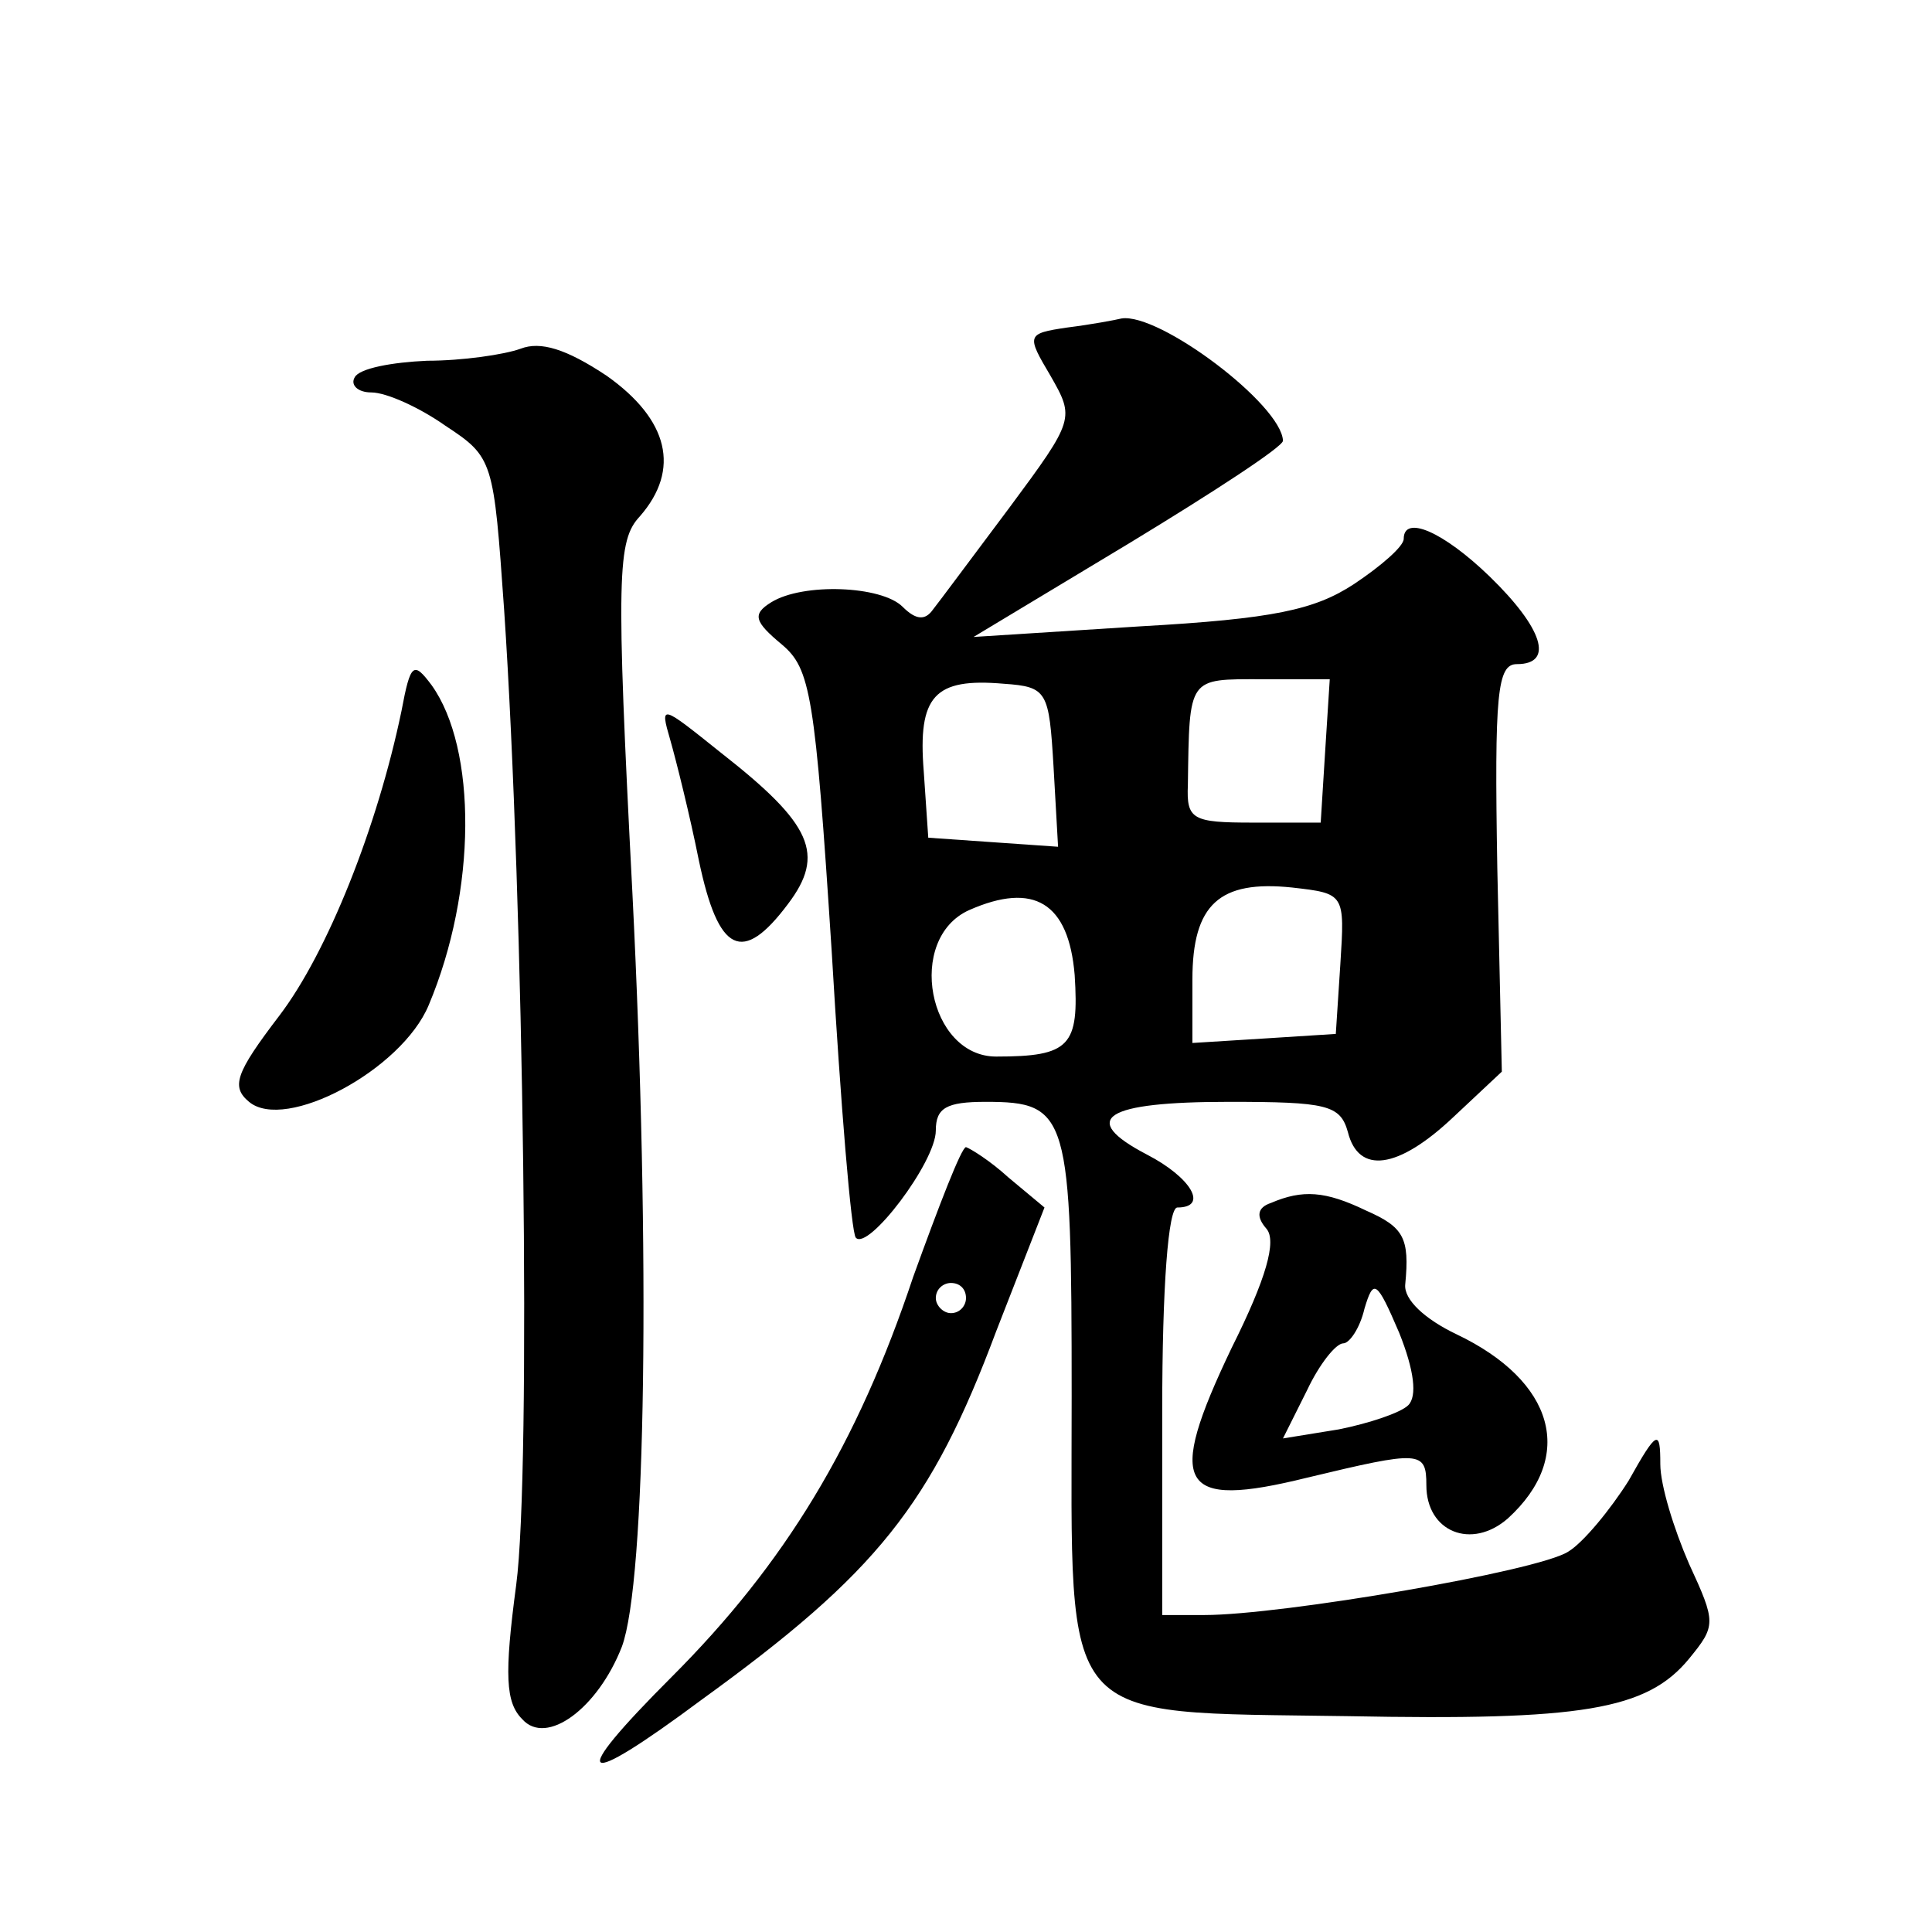 <?xml version="1.0" standalone="no"?>
<!DOCTYPE svg PUBLIC "-//W3C//DTD SVG 20010904//EN"
 "http://www.w3.org/TR/2001/REC-SVG-20010904/DTD/svg10.dtd">
<svg version="1.0" xmlns="http://www.w3.org/2000/svg"
 width="128pt" height="128pt" viewBox="0 0 128 128"
 preserveAspectRatio="xMidYMid meet">
<g transform="translate(0,128) scale(0.1,-0.1)"
fill="#0" stroke="none">
<path d="M707 1063 c-27 -4 -27 -5 -11 -32 16 -28 16 -29 -27 -87 -24 -32 -47 -63
-51 -68 -5 -7 -11 -7 -20 2 -14 14 -66 16 -87 3 -13 -8 -11 -13 7 -28 19 -16 22
-33 33 -203 6 -102 13 -187 16 -190 8 -9 53 50 53 71 0 15 7 19 33 19 55 0 57 -8
57 -195 0 -221 -11 -209 183 -212 155 -3 198 4 226 38 18 22 18 24 0 63 -10 23
-19 52 -19 66 0 23 -2 23 -21 -11 -12 -19 -30 -41 -40 -47 -20 -13 -190 -42 -241
-42 l-28 0 0 135 c0 83 4 135 10 135 21 0 9 20 -20 35 -46 24 -28 35 54 35 65 0
74 -2 79 -20 7 -28 33 -25 70 10 l32 30 -3 135 c-2 116 0 135 13 135 25 0 17 24
-18 58 -31 30 -57 41 -57 25 0 -5 -15 -18 -33 -30 -26 -17 -53 -23 -142 -28 l-110
-7 103 62 c56 34 102 64 102 68 -1 24 -82 85 -107 81 -4 -1 -20 -4 -36 -6z m-9
-291 l3 -53 -43 3 -43 3 -3 44 c-4 50 7 62 53 58 29 -2 30 -5 33 -55z m180 11 l-3
-48 -45 0 c-40 0 -44 2 -43 25 1 72 0 70 49 70 l45 0 -3 -47z m10 -142 l-3 -46
-47 -3 -48 -3 0 42 c0 50 18 66 66 61 35 -4 35 -4 32 -51z m-176 -7 c3 -47 -3 -54
-52 -54 -45 0 -60 78 -18 97 43 19 66 5 70 -43z M345 1049 c-11 -4 -39 -8 -62 -8
-23 -1 -45 -5 -48 -11 -3 -5 2 -10 11 -10 10 0 32 -10 49 -22 32 -21 32 -23 39
-122 13 -193 18 -571 8 -646 -8 -60 -7 -78 4 -89 16 -18 50 7 66 48 16 43 19 260
7 499 -11 212 -10 234 5 250 27 31 19 64 -22 93 -27 18 -44 23 -57 18z M266 809
c-16 -77 -49 -160 -81 -202 -29 -38 -32 -47 -20 -57 24 -20 101 21 119 64 32 76
32 170 2 212 -12 16 -14 15 -20 -17z M444 790 c4 -14 13 -50 19 -80 13 -62 29 -69
59 -29 25 33 16 53 -44 100 -40 32 -41 33 -34 9z M605 434 c-37 -111 -85 -190 -160
-265 -70 -70 -62 -76 20 -15 116 84 152 129 195 244 l32 82 -24 20 c-12 11 -25
19 -28 20 -3 0 -18 -39 -35 -86z m35 -14 c0 -5 -4 -10 -10 -10 -5 0 -10 5 -10 10
0 6 5 10 10 10 6 0 10 -4 10 -10z M842 483 c-9 -3 -10 -9 -3 -17 7 -8 0 -33 -23
-79 -44 -92 -35 -107 50 -86 75 18 79 18 79 -5 0 -31 30 -43 54 -22 45 41 31 91
-34 122 -21 10 -35 23 -34 33 3 31 -1 38 -26 49 -27 13 -42 14 -63 5z m91 -134
c-5 -5 -26 -12 -46 -16 l-37 -6 16 32 c8 17 19 31 24 31 4 0 11 10 14 23 6 20 8
19 23 -16 10 -25 12 -42 6 -48z"/>
</g>
</svg>
